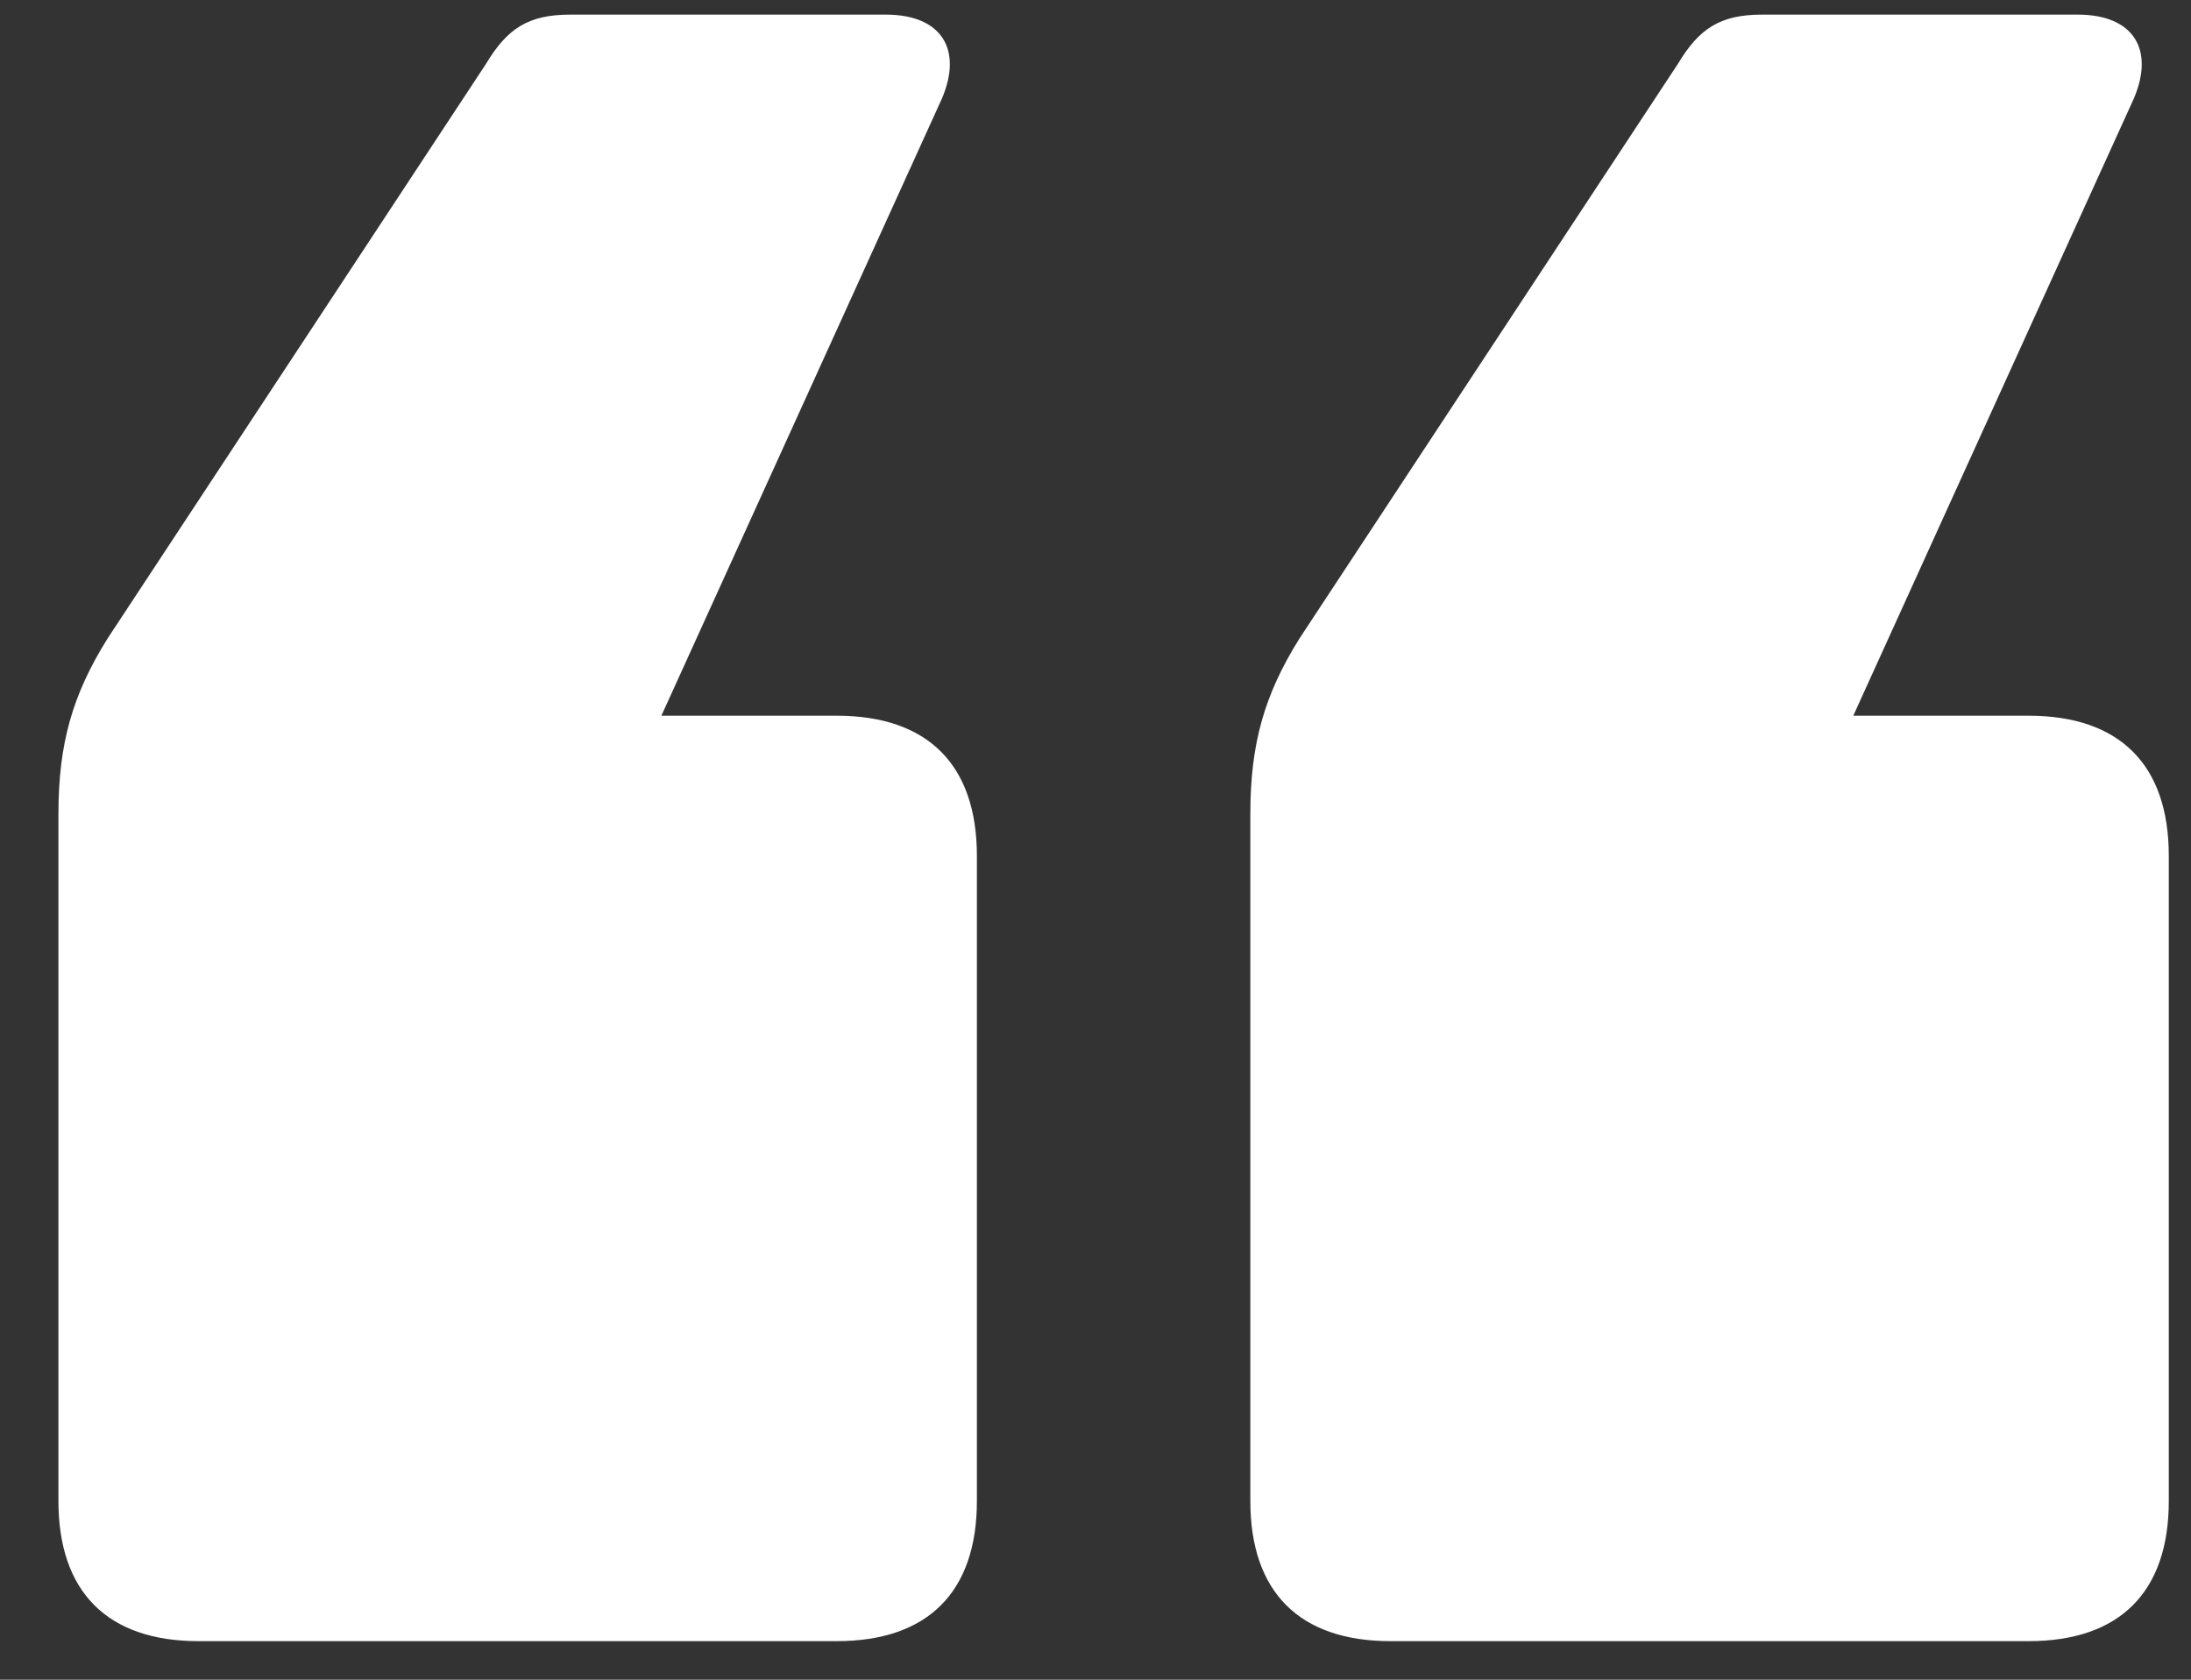 <svg width="30" height="23" viewBox="0 0 30 23" fill="none" xmlns="http://www.w3.org/2000/svg">
<rect x="0" y="0" width="30" height="23" fill="#333333" stroke="none"/>
<path d="M13.376 11.72V20.552C13.376 21.8 12.704 22.472 11.456 22.472H2.72C1.472 22.472 0.8 21.8 0.8 20.552V11.144C0.8 10.184 0.992 9.512 1.472 8.744L6.656 0.872C6.944 0.392 7.232 0.2 7.808 0.2H12.128C12.896 0.2 13.184 0.68 12.896 1.352L9.056 9.8H11.456C12.704 9.8 13.376 10.472 13.376 11.72ZM29.696 11.72V20.552C29.696 21.8 29.024 22.472 27.776 22.472H19.04C17.792 22.472 17.12 21.8 17.12 20.552V11.144C17.12 10.184 17.312 9.512 17.792 8.744L22.976 0.872C23.264 0.392 23.552 0.2 24.128 0.2H28.448C29.216 0.2 29.504 0.68 29.216 1.352L25.376 9.8H27.776C29.024 9.8 29.696 10.472 29.696 11.72Z" fill="white"/>
</svg>
